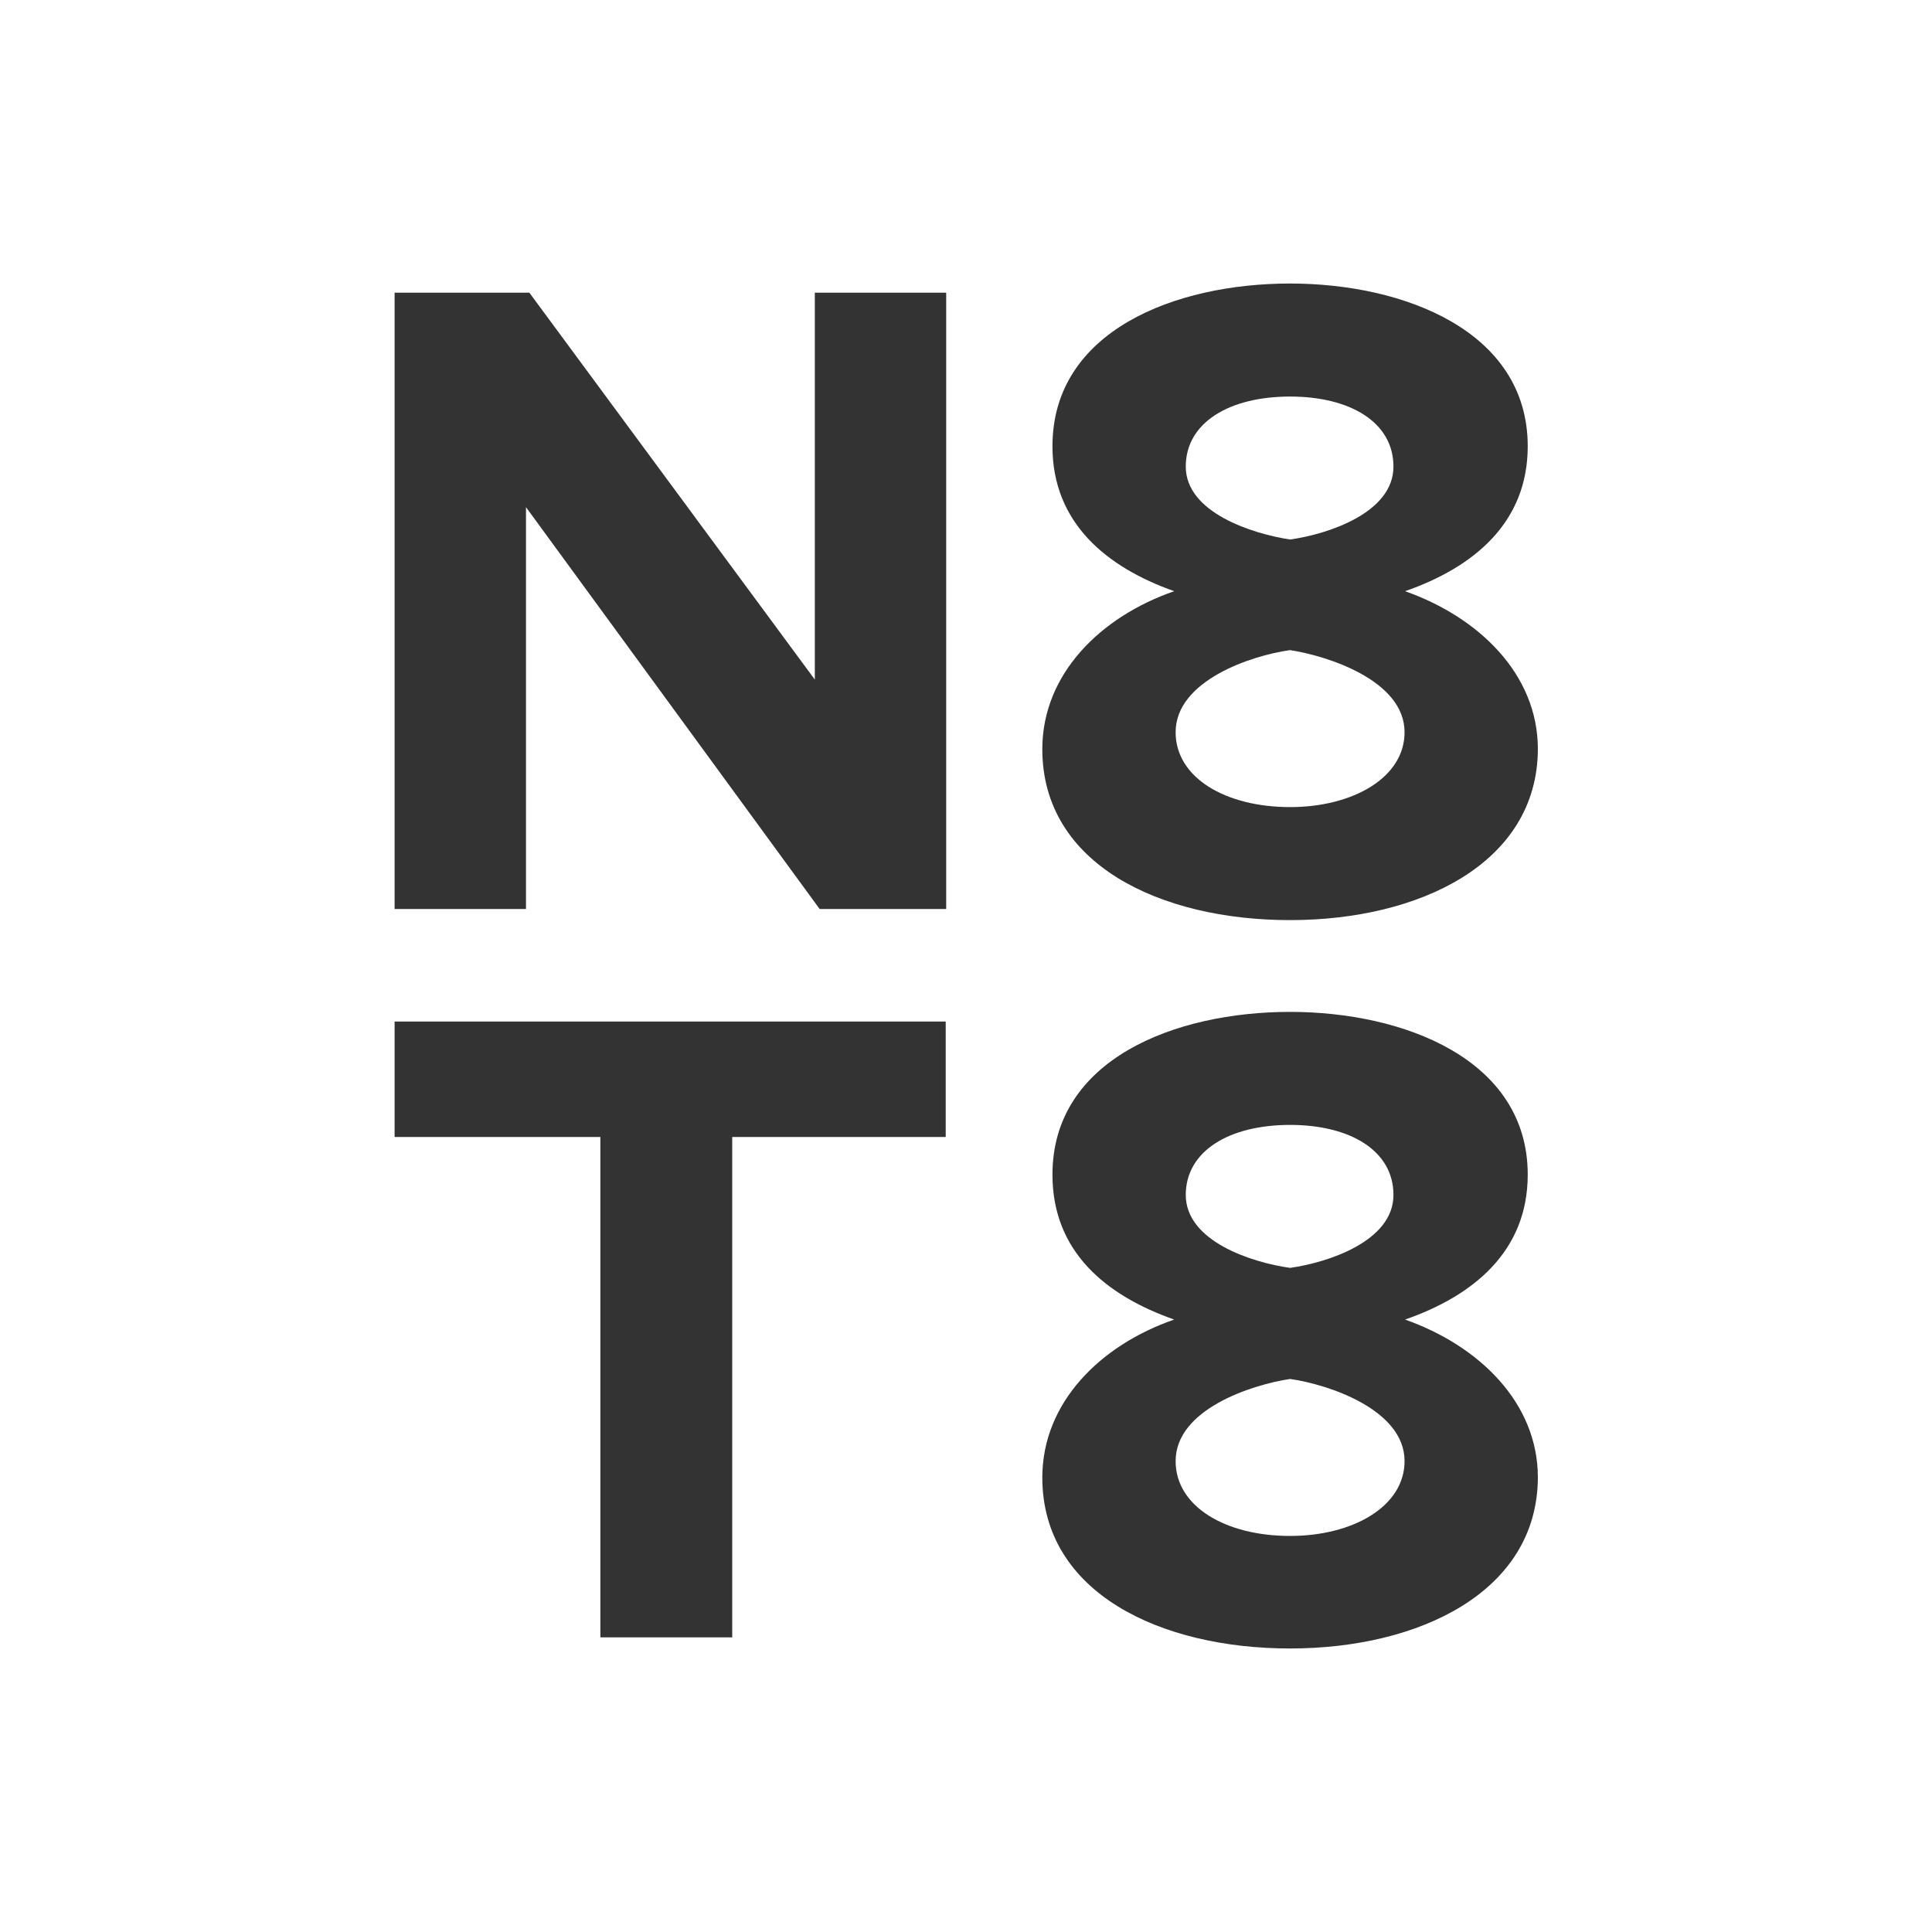 <?xml version="1.0" encoding="utf-8"?>
<!-- Generator: Adobe Illustrator 23.0.1, SVG Export Plug-In . SVG Version: 6.00 Build 0)  -->
<svg version="1.1" id="Layer_1" xmlns="http://www.w3.org/2000/svg" xmlns:xlink="http://www.w3.org/1999/xlink" x="0px" y="0px"
	 width="40px" height="40px" viewBox="0 0 40 40" style="enable-background:new 0 0 40 40;" xml:space="preserve">
<rect x="0" y="0" width="40" height="40" fill="#333333" stroke="none"/>
<style type="text/css">
	.st0{fill:#FFFFFF;}
</style>
<g>
	<path class="st0" d="M0,40h40V0H0V40z M19.58,23.54h-4.42V33.9h-2.73V23.54H8.17v-2.39h11.41V23.54z M19.59,18.82h-2.62l-6.08-8.32
		v8.32H8.17V6.06h2.79l5.91,8.01V6.06h2.72V18.82z M26.71,34.13c-2.68,0-5.13-1.15-5.13-3.54c0-1.55,1.2-2.74,2.73-3.27
		c-1.42-0.5-2.52-1.41-2.52-3c0-2.39,2.54-3.37,4.92-3.37c2.35,0,4.92,0.98,4.92,3.37c0,1.59-1.13,2.51-2.54,3
		c1.53,0.54,2.75,1.72,2.75,3.27C31.83,32.96,29.38,34.13,26.71,34.13 M26.71,19.05c-2.68,0-5.13-1.15-5.13-3.54
		c0-1.55,1.2-2.74,2.73-3.27c-1.41-0.5-2.52-1.42-2.52-3c0-2.39,2.54-3.37,4.92-3.37c2.35,0,4.92,0.98,4.92,3.37
		c0,1.59-1.13,2.51-2.54,3c1.53,0.54,2.75,1.72,2.75,3.27C31.83,17.88,29.38,19.05,26.71,19.05"/>
	<path class="st0" d="M26.71,26.25c0.78-0.11,2.14-0.55,2.14-1.51c0-0.92-0.9-1.45-2.14-1.45c-1.26,0-2.16,0.54-2.16,1.45
		C24.55,25.7,25.92,26.14,26.71,26.25"/>
	<path class="st0" d="M26.71,11.17c0.78-0.11,2.14-0.55,2.14-1.51c0-0.92-0.9-1.45-2.14-1.45c-1.26,0-2.16,0.54-2.16,1.45
		C24.55,10.61,25.92,11.05,26.71,11.17"/>
	<path class="st0" d="M26.71,28.55c-0.8,0.12-2.37,0.63-2.37,1.7c0,0.94,1.03,1.55,2.37,1.55c1.3,0,2.37-0.61,2.37-1.55
		C29.08,29.18,27.49,28.66,26.71,28.55"/>
	<path class="st0" d="M26.71,13.46c-0.8,0.11-2.37,0.63-2.37,1.7c0,0.94,1.03,1.55,2.37,1.55c1.3,0,2.37-0.61,2.37-1.55
		C29.08,14.09,27.49,13.58,26.71,13.46"/>
</g>
</svg>
